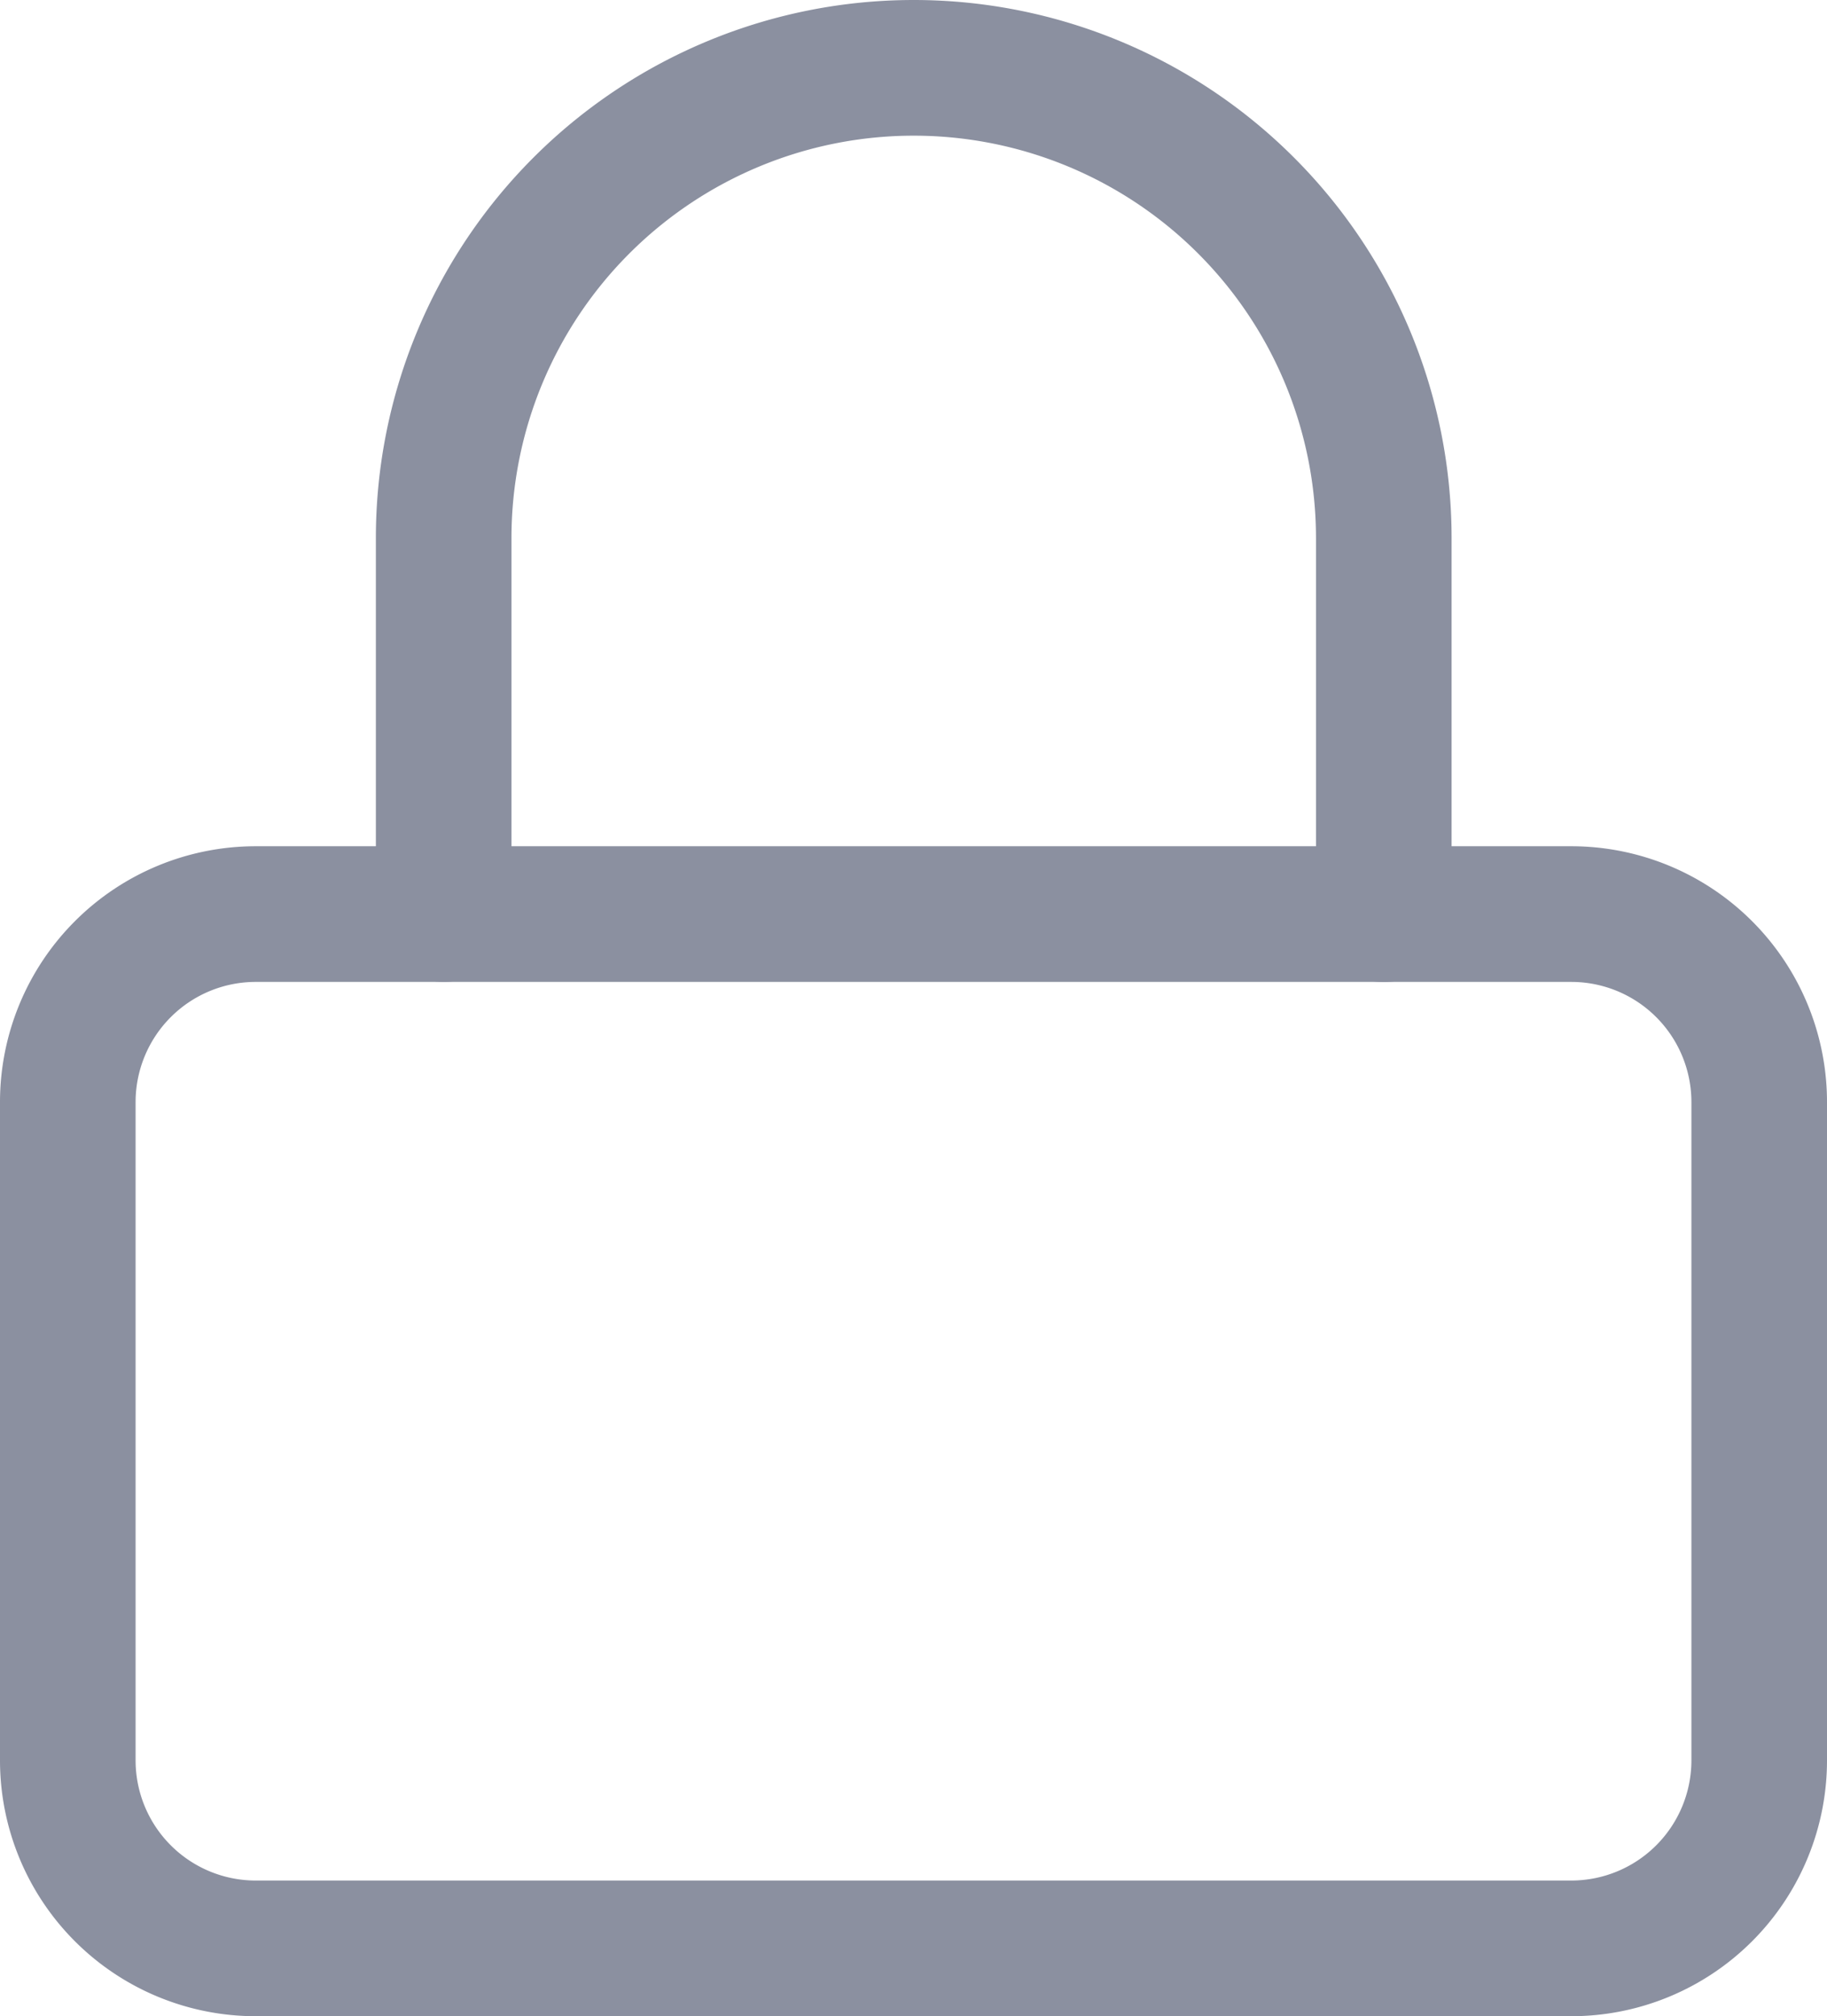 <svg xmlns="http://www.w3.org/2000/svg" width="20.211" height="22.29" viewBox="0 0 20.211 22.29">
  <g id="Icon_feather-lock" data-name="Icon feather-lock" transform="translate(0.75 0.75)">
    <path id="路径_12791" data-name="路径 12791" d="M6.579,16.5H21.132a2.079,2.079,0,0,1,2.079,2.079v7.277a2.079,2.079,0,0,1-2.079,2.079H6.579A2.079,2.079,0,0,1,4.5,25.856V18.579A2.079,2.079,0,0,1,6.579,16.5Z" transform="translate(-4.5 -7.144)" fill="none" stroke="#8b90a0" stroke-linecap="round" stroke-linejoin="round" stroke-width="1.5"/>
    <path id="路径_12792" data-name="路径 12792" d="M10.5,12.356V8.2a5.2,5.2,0,0,1,10.4,0v4.158" transform="translate(-6.342 -3)" fill="none" stroke="#8b90a0" stroke-linecap="round" stroke-linejoin="round" stroke-width="1.5"/>
  </g>
</svg>
